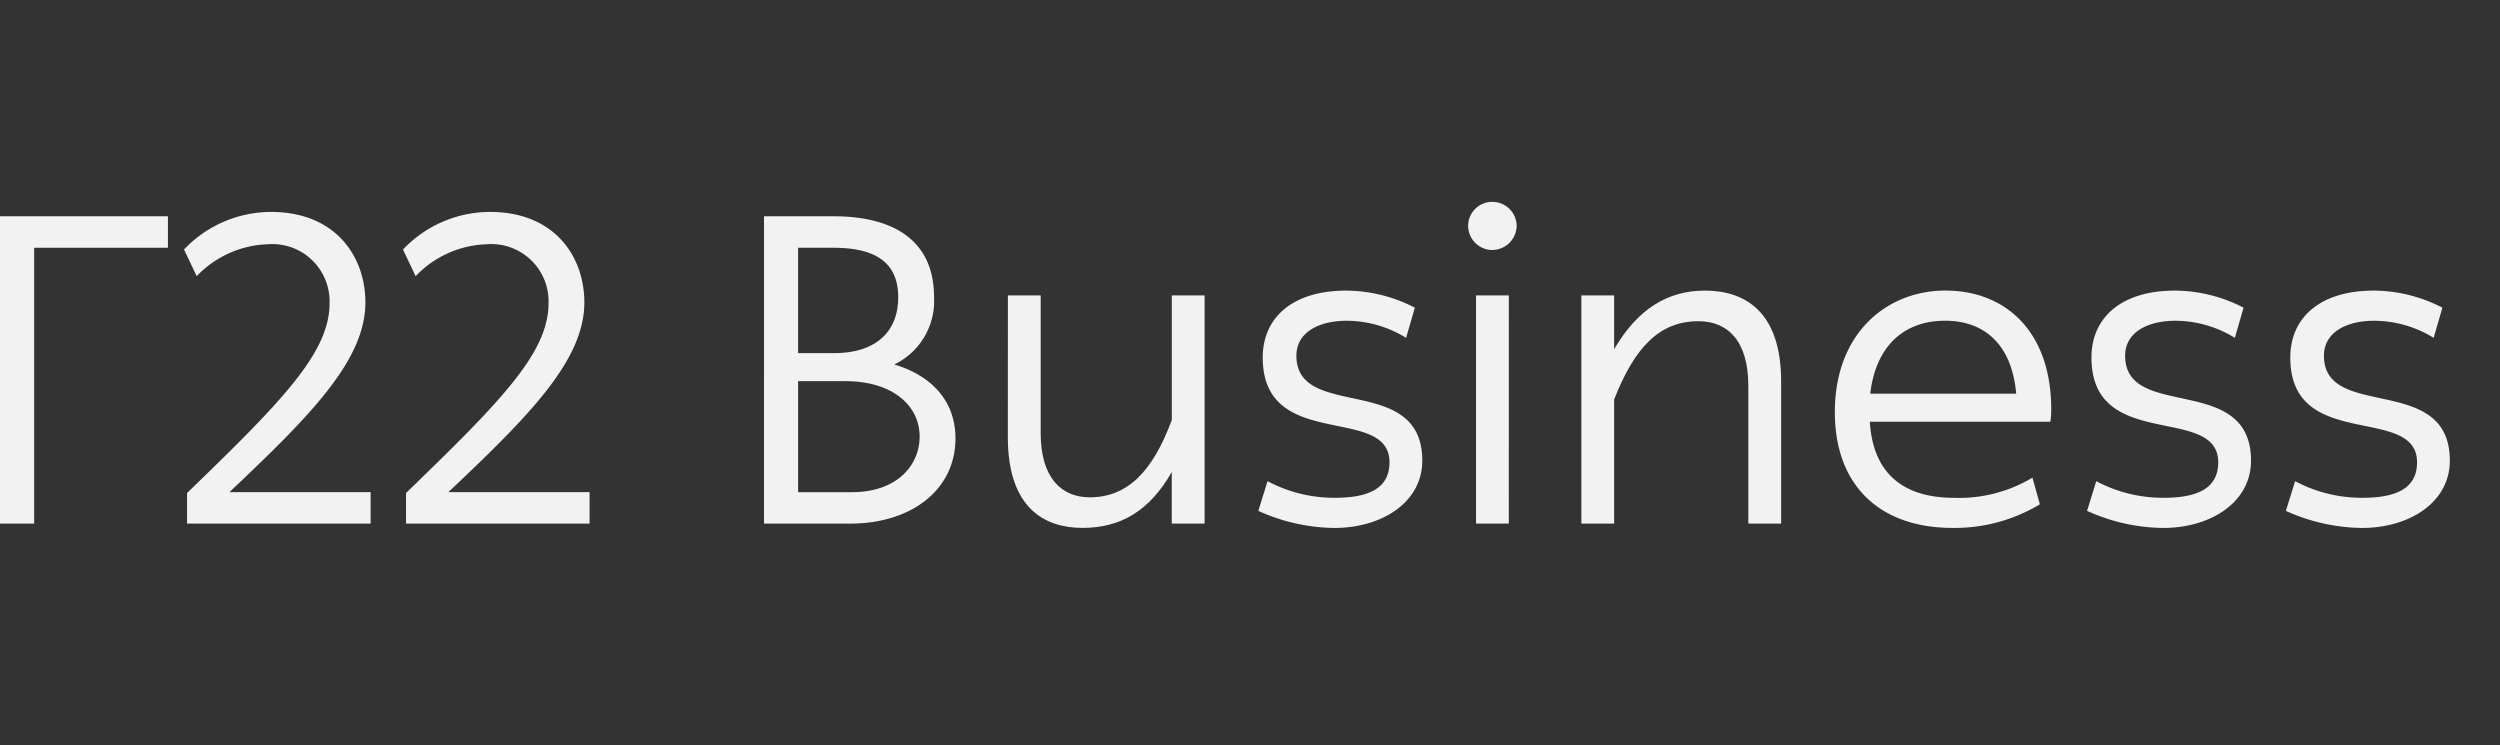<svg xmlns="http://www.w3.org/2000/svg" xmlns:xlink="http://www.w3.org/1999/xlink" width="161" height="48" viewBox="0 0 161 48">
  <rect x="0" y="0" width="161" height="48" fill="#333333" stroke="none"/>
  <defs>
    <clipPath id="clip-path">
      <rect id="Rectangle_4" data-name="Rectangle 4" width="157.77" height="21" fill="#f2f2f2"/>
    </clipPath>
    <clipPath id="clip-Gamma22_Business_offwhite">
      <rect width="161" height="48"/>
    </clipPath>
  </defs>
  <g id="Gamma22_Business_offwhite" data-name="Gamma22 Business offwhite" clip-path="url(#clip-Gamma22_Business_offwhite)">
    <g id="Group_180" data-name="Group 180" transform="translate(0 13)">
      <path id="Path_588" data-name="Path 588" d="M0,2.452V22.242H2.2V4.479h8.614V2.452Z" transform="translate(0 -1.524)" fill="#f2f2f2"/>
      <g id="Group_179" data-name="Group 179" transform="translate(0 0)">
        <g id="Group_178" data-name="Group 178" transform="translate(0 0)" clip-path="url(#clip-path)">
          <path id="Path_589" data-name="Path 589" d="M40.656,7.592a3.69,3.69,0,0,0-4-3.8A6.612,6.612,0,0,0,32.1,5.847L31.282,4.13a7.747,7.747,0,0,1,5.6-2.421c4.166,0,6.081,2.871,6.081,5.827,0,3.743-3.575,7.319-8.755,12.217H43.3V21.78H31.479V19.81c6.053-5.855,9.177-9.008,9.177-12.217" transform="translate(-19.432 -1.061)" fill="#f2f2f2"/>
          <path id="Path_590" data-name="Path 590" d="M77.883,7.592a3.69,3.69,0,0,0-4-3.8,6.613,6.613,0,0,0-4.56,2.055L68.509,4.13a7.747,7.747,0,0,1,5.6-2.421c4.166,0,6.08,2.871,6.08,5.827,0,3.743-3.575,7.319-8.755,12.217h9.092V21.78H68.706V19.81c6.052-5.855,9.177-9.008,9.177-12.217" transform="translate(-42.557 -1.061)" fill="#f2f2f2"/>
          <path id="Path_591" data-name="Path 591" d="M134.39,2.452c3.546,0,6.446,1.351,6.446,5.208a4.534,4.534,0,0,1-2.562,4.335c2.449.732,3.941,2.393,3.941,4.758,0,3.378-2.928,5.489-6.756,5.489h-5.574V2.452Zm4.137,5.208c0-2.252-1.492-3.181-4.166-3.181h-2.28v6.785h2.309c2.674,0,4.137-1.352,4.137-3.6m1.38,8.98c0-2.027-1.774-3.575-4.786-3.575h-3.04v7.15h3.462c2.956,0,4.363-1.773,4.363-3.575" transform="translate(-80.683 -1.523)" fill="#f2f2f2"/>
          <path id="Path_592" data-name="Path 592" d="M171.348,15.9h2.111v8.867c0,2.9,1.352,4.138,3.153,4.138,2.421,0,4.054-1.633,5.292-4.983V15.9h2.111V30.6H181.9V27.274c-1.408,2.477-3.265,3.6-5.743,3.6-2.421,0-4.814-1.238-4.814-5.855Z" transform="translate(-106.439 -9.878)" fill="#f2f2f2"/>
          <path id="Path_593" data-name="Path 593" d="M214.516,27.358a9.152,9.152,0,0,0,4.335,1.07c2.055,0,3.519-.535,3.519-2.28,0-3.772-8.163-.647-8.163-6.756,0-2.562,1.914-4.307,5.377-4.307a9.691,9.691,0,0,1,4.419,1.1l-.563,1.942a7.333,7.333,0,0,0-3.828-1.1c-1.773,0-3.237.731-3.237,2.252,0,4.222,8.107,1.07,8.107,6.756,0,2.7-2.618,4.335-5.658,4.335a12.111,12.111,0,0,1-4.9-1.1Z" transform="translate(-132.887 -9.37)" fill="#f2f2f2"/>
          <path id="Path_594" data-name="Path 594" d="M251.139,0a1.568,1.568,0,0,1,1.577,1.548A1.586,1.586,0,0,1,251.139,3.1a1.562,1.562,0,0,1-1.548-1.548A1.544,1.544,0,0,1,251.139,0m1.07,20.719H250.1V6.024h2.111Z" transform="translate(-155.042 0)" fill="#f2f2f2"/>
          <path id="Path_595" data-name="Path 595" d="M270.948,15.394v3.463c1.52-2.59,3.434-3.772,5.855-3.772,2.477,0,4.9,1.266,4.9,5.855v9.148H279.59V21.222c0-2.928-1.351-4.166-3.209-4.166-2.505,0-4.11,1.661-5.433,5.039v7.994h-2.111V15.394Z" transform="translate(-166.997 -9.37)" fill="#f2f2f2"/>
          <path id="Path_596" data-name="Path 596" d="M319.083,15.085c3.744,0,6.785,2.534,6.785,7.657a6.482,6.482,0,0,1-.056.788H314.185c.2,3.293,2.111,4.9,5.433,4.9a9.17,9.17,0,0,0,5.039-1.3l.478,1.717a10.624,10.624,0,0,1-5.63,1.52c-4.645,0-7.573-2.7-7.573-7.46,0-5.039,3.294-7.826,7.15-7.826m-.056,1.943c-2.562,0-4.448,1.548-4.814,4.7h9.4c-.281-3.209-2.083-4.7-4.588-4.7" transform="translate(-193.768 -9.37)" fill="#f2f2f2"/>
          <path id="Path_597" data-name="Path 597" d="M355.4,27.358a9.152,9.152,0,0,0,4.335,1.07c2.055,0,3.519-.535,3.519-2.28,0-3.772-8.163-.647-8.163-6.756,0-2.562,1.914-4.307,5.377-4.307a9.691,9.691,0,0,1,4.419,1.1l-.563,1.942a7.333,7.333,0,0,0-3.828-1.1c-1.773,0-3.237.731-3.237,2.252,0,4.222,8.107,1.07,8.107,6.756,0,2.7-2.618,4.335-5.658,4.335a12.111,12.111,0,0,1-4.9-1.1Z" transform="translate(-220.401 -9.37)" fill="#f2f2f2"/>
          <path id="Path_598" data-name="Path 598" d="M389.206,27.358a9.152,9.152,0,0,0,4.335,1.07c2.055,0,3.519-.535,3.519-2.28,0-3.772-8.163-.647-8.163-6.756,0-2.562,1.914-4.307,5.376-4.307a9.691,9.691,0,0,1,4.419,1.1l-.563,1.942a7.333,7.333,0,0,0-3.828-1.1c-1.773,0-3.237.731-3.237,2.252,0,4.222,8.107,1.07,8.107,6.756,0,2.7-2.618,4.335-5.658,4.335a12.111,12.111,0,0,1-4.9-1.1Z" transform="translate(-241.402 -9.37)" fill="#f2f2f2"/>
        </g>
      </g>
    </g>
  </g>
</svg>

